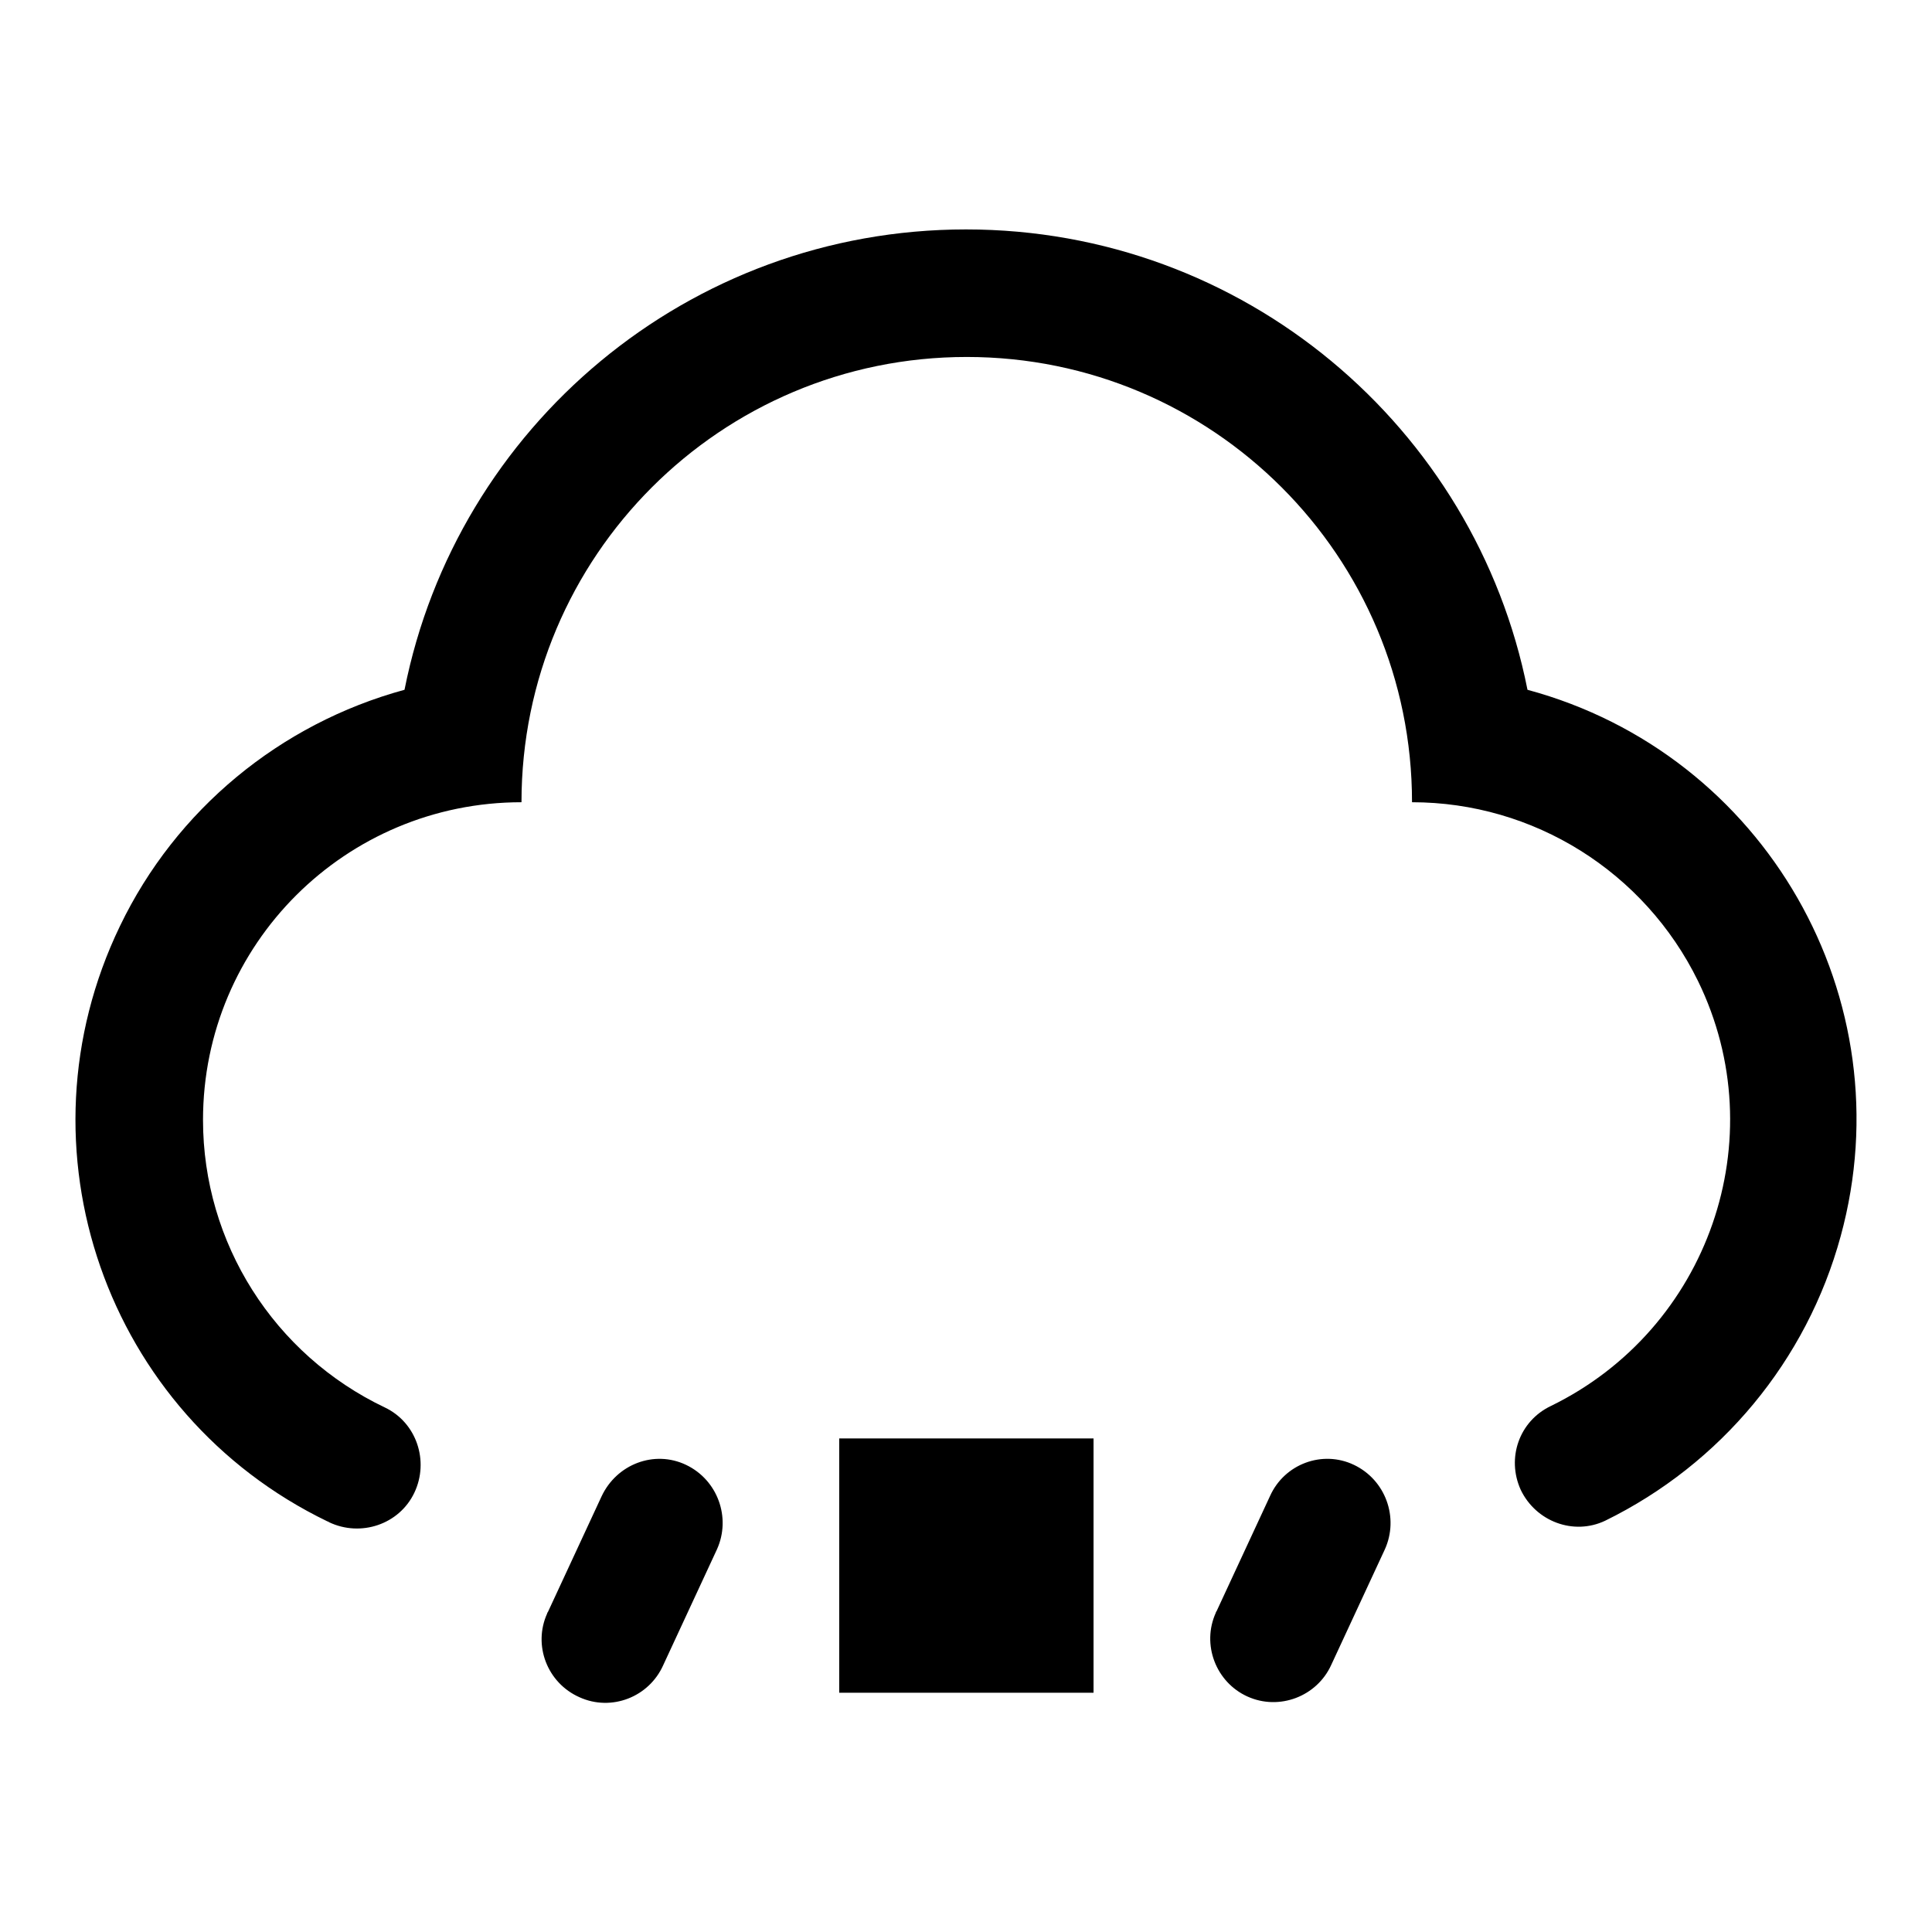 <?xml version="1.0" encoding="utf-8"?>
<!-- Svg Vector Icons : http://www.onlinewebfonts.com/icon -->
<!DOCTYPE svg PUBLIC "-//W3C//DTD SVG 1.1//EN" "http://www.w3.org/Graphics/SVG/1.1/DTD/svg11.dtd">
<svg version="1.1" xmlns="http://www.w3.org/2000/svg" xmlns:xlink="http://www.w3.org/1999/xlink" x="0px" y="0px" viewBox="0 0 256 256" enable-background="new 0 0 256 256" xml:space="preserve">
<g> <path fill="#000000" d="M43.4,201.6C14,187.4,1.7,152.1,15.9,122.7c7.4-15.4,21.2-26.8,37.7-31.3c6.9-34.8,37.6-61,74.4-61 c36.8,0,67.5,26.2,74.4,61c31.5,8.5,50.1,41,41.5,72.4c-4.5,16.5-15.9,30.2-31.2,37.7h0c-4.2,2-9.2,0.1-11.2-4.1 c-1.9-4.2-0.2-9.1,4-11.1c20.9-10.2,29.7-35.4,19.5-56.3c-7.1-14.5-21.8-23.7-37.9-23.7c0-32.6-26.4-59-59-59 c-32.6,0-59,26.4-59,59c-23.3,0-42.2,18.8-42.2,42.1c0,16.3,9.4,31.1,24.1,38.1c4.2,2,5.9,7.1,3.9,11.3c-2,4.2-7.1,5.9-11.3,3.9 C43.5,201.6,43.4,201.6,43.4,201.6L43.4,201.6z M90.9,194.1c4.2,2,6,7,4.1,11.2c0,0,0,0,0,0l-7.1,15.3c-1.9,4.3-6.9,6.2-11.1,4.3 c-4.3-1.9-6.2-6.9-4.3-11.1l0,0c0-0.1,0.1-0.2,0.1-0.2l7.1-15.3C81.7,194,86.7,192.1,90.9,194.1C90.9,194.1,90.9,194.1,90.9,194.1 L90.9,194.1z M179.4,194.1c4.2,2,6,7,4.1,11.2c0,0,0,0,0,0l-7.1,15.3c-1.9,4.2-6.9,6.1-11.1,4.2s-6.1-6.9-4.2-11.1 c0-0.1,0.1-0.2,0.1-0.2l7.1-15.3C170.2,194,175.2,192.1,179.4,194.1L179.4,194.1L179.4,194.1z M111.2,190.6h33.7v33.7h-33.7V190.6z "/></g>
</svg>